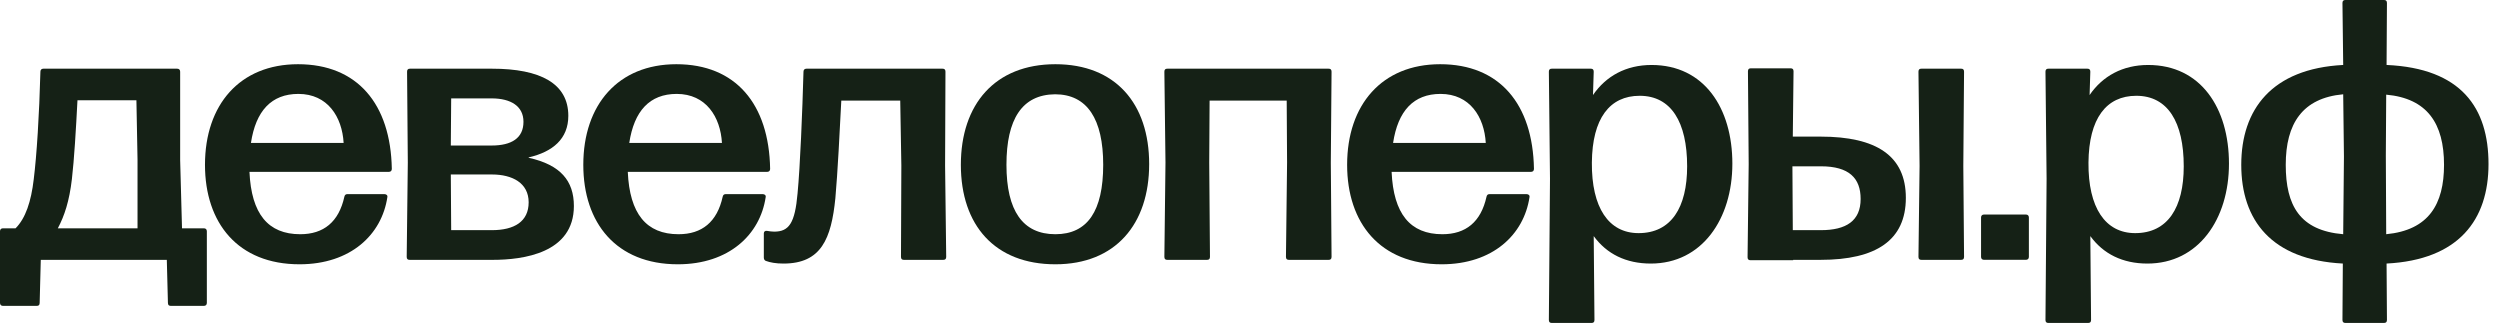 <?xml version="1.0" encoding="UTF-8"?> <svg xmlns="http://www.w3.org/2000/svg" width="1147" height="149" viewBox="0 0 1147 149" fill="none"><path d="M1141.73 75.274C1141.73 100.819 1128.13 119.212 1094.96 120.915L1095.13 146.801C1095.13 147.822 1094.62 148.163 1093.77 148.163H1076.08C1075.24 148.163 1074.72 147.822 1074.72 146.801L1074.89 120.915C1042.07 119.212 1028.29 100.989 1028.29 75.614C1028.29 50.239 1042.24 31.506 1075.06 29.803L1074.72 1.362C1074.72 0.341 1075.24 0 1076.08 0H1093.77C1094.62 0 1095.13 0.341 1095.13 1.362L1094.96 29.803C1129.32 31.336 1141.73 49.558 1141.73 75.274ZM1048.7 75.614C1048.7 94.347 1055.17 105.758 1075.06 107.461L1075.4 71.868L1075.06 43.257C1056.36 44.96 1048.7 56.711 1048.7 75.614ZM1094.79 43.427L1094.62 71.357L1094.79 107.461C1114.35 105.588 1121.32 93.666 1121.32 75.614C1121.32 56.711 1113.67 45.13 1094.79 43.427Z" fill="#152116"></path><path d="M985.577 29.811C1009.73 29.811 1022.65 49.566 1022.65 75.111C1022.65 100.486 1008.7 120.922 985.236 120.922C973.84 120.922 964.999 116.495 959.041 108.32L959.382 146.808C959.382 147.83 958.873 148.171 958.024 148.171H939.827C938.978 148.171 938.463 147.83 938.463 146.808L938.978 82.094L938.463 32.876C938.463 31.854 938.978 31.514 939.827 31.514H957.683C958.532 31.514 959.041 31.854 959.041 32.876L958.706 43.605C964.658 34.92 973.84 29.811 985.577 29.811ZM979.625 106.957C994.592 106.957 1001.9 95.207 1001.9 76.303C1001.9 56.037 994.592 43.946 980.133 43.946C966.357 43.946 958.365 54.334 958.191 74.6C958.024 95.207 965.848 106.957 979.625 106.957Z" fill="#152116"></path><path d="M929.485 98.427C930.335 98.427 930.849 98.938 930.849 99.79V117.841C930.849 118.693 930.335 119.204 929.485 119.204H910.272C909.416 119.204 908.908 118.693 908.908 117.841V99.79C908.908 98.938 909.416 98.427 910.272 98.427H929.485Z" fill="#152116"></path><path d="M821.512 31.342C822.362 31.342 822.876 31.682 822.876 32.704L822.535 62.678H835.289C860.969 62.678 874.405 71.533 874.405 90.778C874.405 110.192 860.802 119.218 835.289 119.218H822.703V119.388H803.148C802.298 119.388 801.784 119.047 801.784 118.026L802.298 75.28L801.958 32.704C801.958 31.682 802.466 31.342 803.315 31.342H821.512ZM880.698 76.132L880.189 32.874C880.189 31.853 880.698 31.512 881.553 31.512H899.75C900.6 31.512 901.108 31.853 901.108 32.874L900.767 76.132L901.108 117.855C901.108 118.877 900.6 119.218 899.75 119.218H881.553C880.698 119.218 880.189 118.877 880.189 117.855L880.698 76.132ZM822.362 76.302L822.535 105.594H835.462C847.025 105.594 853.659 101.336 853.659 91.288C853.659 81.751 848.383 76.302 835.462 76.302H822.362Z" fill="#152116"></path><path d="M757.733 29.811C781.882 29.811 794.809 49.566 794.809 75.111C794.809 100.486 780.859 120.922 757.392 120.922C745.996 120.922 737.149 116.495 731.197 108.32L731.538 146.808C731.538 147.83 731.03 148.171 730.18 148.171H711.983C711.134 148.171 710.619 147.83 710.619 146.808L711.134 82.094L710.619 32.876C710.619 31.854 711.134 31.514 711.983 31.514H729.839C730.689 31.514 731.197 31.854 731.197 32.876L730.862 43.605C736.814 34.92 745.996 29.811 757.733 29.811ZM751.781 106.957C766.748 106.957 774.058 95.207 774.058 76.303C774.058 56.037 766.748 43.946 752.289 43.946C738.513 43.946 730.521 54.334 730.348 74.6C730.18 95.207 738.005 106.957 751.781 106.957Z" fill="#152116"></path><path d="M661.769 107.46C672.489 107.46 679.458 101.84 682.012 90.26C682.18 89.408 682.688 89.068 683.37 89.068H700.377C701.226 89.068 701.908 89.578 701.741 90.43C699.186 107.631 684.902 121.255 661.428 121.255C633.2 121.255 618.062 102.351 618.062 75.614C618.062 48.025 634.049 29.462 660.753 29.462C687.964 29.462 703.272 47.684 703.781 77.487C703.781 78.339 703.272 78.85 702.417 78.85H638.47C639.319 98.094 646.976 107.46 661.769 107.46ZM660.92 43.086C648.508 43.086 641.365 50.92 639.152 65.566H681.671C680.989 53.645 674.355 43.086 660.92 43.086Z" fill="#152116"></path><path d="M534.214 32.877C534.214 31.855 534.725 31.515 535.575 31.515H609.557C610.407 31.515 610.918 31.855 610.918 32.877L610.577 74.601L610.918 117.858C610.918 118.88 610.407 119.221 609.557 119.221H591.359C590.509 119.221 589.998 118.88 589.998 117.858L590.509 74.601L590.339 46.161H554.963L554.793 74.601L555.133 117.858C555.133 118.88 554.623 119.221 553.773 119.221H535.575C534.725 119.221 534.214 118.88 534.214 117.858L534.725 74.601L534.214 32.877Z" fill="#152116"></path><path d="M484.211 121.255C456.489 121.255 440.842 103.373 440.842 75.614C440.842 47.855 456.489 29.462 484.211 29.462C511.763 29.462 527.239 47.514 527.239 75.273C527.239 102.862 511.763 121.255 484.211 121.255ZM484.211 107.46C499.007 107.46 506.15 96.732 506.15 75.614C506.15 54.667 498.837 43.256 484.041 43.256C468.904 43.427 461.761 54.667 461.761 75.614C461.761 96.732 469.244 107.46 484.211 107.46Z" fill="#152116"></path><path d="M432.418 31.515C433.268 31.515 433.779 31.855 433.779 32.877L433.608 75.963L434.118 117.858C434.118 118.88 433.608 119.221 432.758 119.221H414.73C413.88 119.221 413.37 118.88 413.37 117.858L413.54 75.963L413.03 46.161H385.988C385.308 59.615 384.287 79.71 383.267 90.95C381.396 109.513 376.804 120.924 359.456 120.924C355.884 120.924 353.334 120.413 351.463 119.732C350.782 119.561 350.442 118.88 350.442 118.199V107.129C350.442 106.277 350.952 105.767 351.973 105.937C352.993 106.107 354.184 106.277 355.204 106.277C362.008 106.277 364.729 102.361 365.919 88.736C367.109 76.304 368.13 51.27 368.64 32.877C368.64 32.026 369.151 31.515 370.001 31.515H432.418Z" fill="#152116"></path><path d="M311.329 107.46C322.044 107.46 329.017 101.84 331.568 90.26C331.738 89.408 332.248 89.068 332.929 89.068H349.936C350.786 89.068 351.467 89.578 351.296 90.43C348.746 107.631 334.459 121.255 310.989 121.255C282.757 121.255 267.62 102.351 267.62 75.614C267.62 48.025 283.607 29.462 310.309 29.462C337.521 29.462 352.827 47.684 353.337 77.487C353.337 78.339 352.827 78.85 351.977 78.85H288.029C288.88 98.094 296.533 107.46 311.329 107.46ZM310.479 43.086C298.063 43.086 290.92 50.92 288.709 65.566H331.228C330.547 53.645 323.915 43.086 310.479 43.086Z" fill="#152116"></path><path d="M242.548 72.217V72.387C257.174 75.623 263.297 82.946 263.297 94.526C263.297 116.155 239.996 119.221 226.051 119.221H187.954C187.104 119.221 186.593 118.88 186.593 117.858L187.104 74.601L186.763 32.877C186.763 31.855 187.273 31.515 188.124 31.515H225.71C247.99 31.515 260.745 38.327 260.745 53.143C260.745 63.702 253.602 69.663 242.548 72.217ZM225.54 45.139H207.002L206.832 66.767H225.54C234.724 66.767 240.167 63.361 240.167 55.868C240.167 48.715 234.384 45.139 225.54 45.139ZM206.832 80.051L207.002 105.596H225.71C235.915 105.596 242.548 101.68 242.548 92.823C242.548 83.968 235.064 80.051 225.71 80.051H206.832Z" fill="#152116"></path><path d="M137.757 107.46C148.471 107.46 155.444 101.84 157.995 90.26C158.165 89.408 158.675 89.068 159.356 89.068H176.363C177.213 89.068 177.894 89.578 177.724 90.43C175.173 107.631 160.886 121.255 137.416 121.255C109.184 121.255 94.047 102.351 94.047 75.614C94.047 48.025 110.034 29.462 136.736 29.462C163.948 29.462 179.254 47.684 179.765 77.487C179.765 78.339 179.254 78.85 178.404 78.85H114.456C115.307 98.094 122.96 107.46 137.757 107.46ZM136.906 43.086C124.49 43.086 117.347 50.92 115.136 65.566H157.655C156.975 53.645 150.342 43.086 136.906 43.086Z" fill="#152116"></path><path d="M81.295 31.515C82.146 31.515 82.656 32.026 82.656 32.877V73.409L83.507 104.745H93.541C94.391 104.745 94.901 105.256 94.901 106.107V138.975C94.901 139.827 94.391 140.338 93.541 140.338H78.404C77.554 140.338 77.044 139.997 77.044 138.975L76.533 119.221H18.708L18.198 138.975C18.198 139.997 17.688 140.338 16.837 140.338H1.361C0.51 140.338 0 139.827 0 138.975V106.107C0 105.256 0.51 104.745 1.361 104.745H7.143C11.735 100.147 14.286 92.483 15.477 82.265C16.837 71.365 18.028 52.632 18.538 32.877C18.538 32.026 19.048 31.515 19.899 31.515H81.295ZM63.097 104.745V73.239L62.587 45.99H35.545C34.865 59.274 34.015 73.409 32.994 82.095C31.804 92.312 29.593 98.955 26.532 104.745H63.097Z" fill="#152116"></path></svg> 